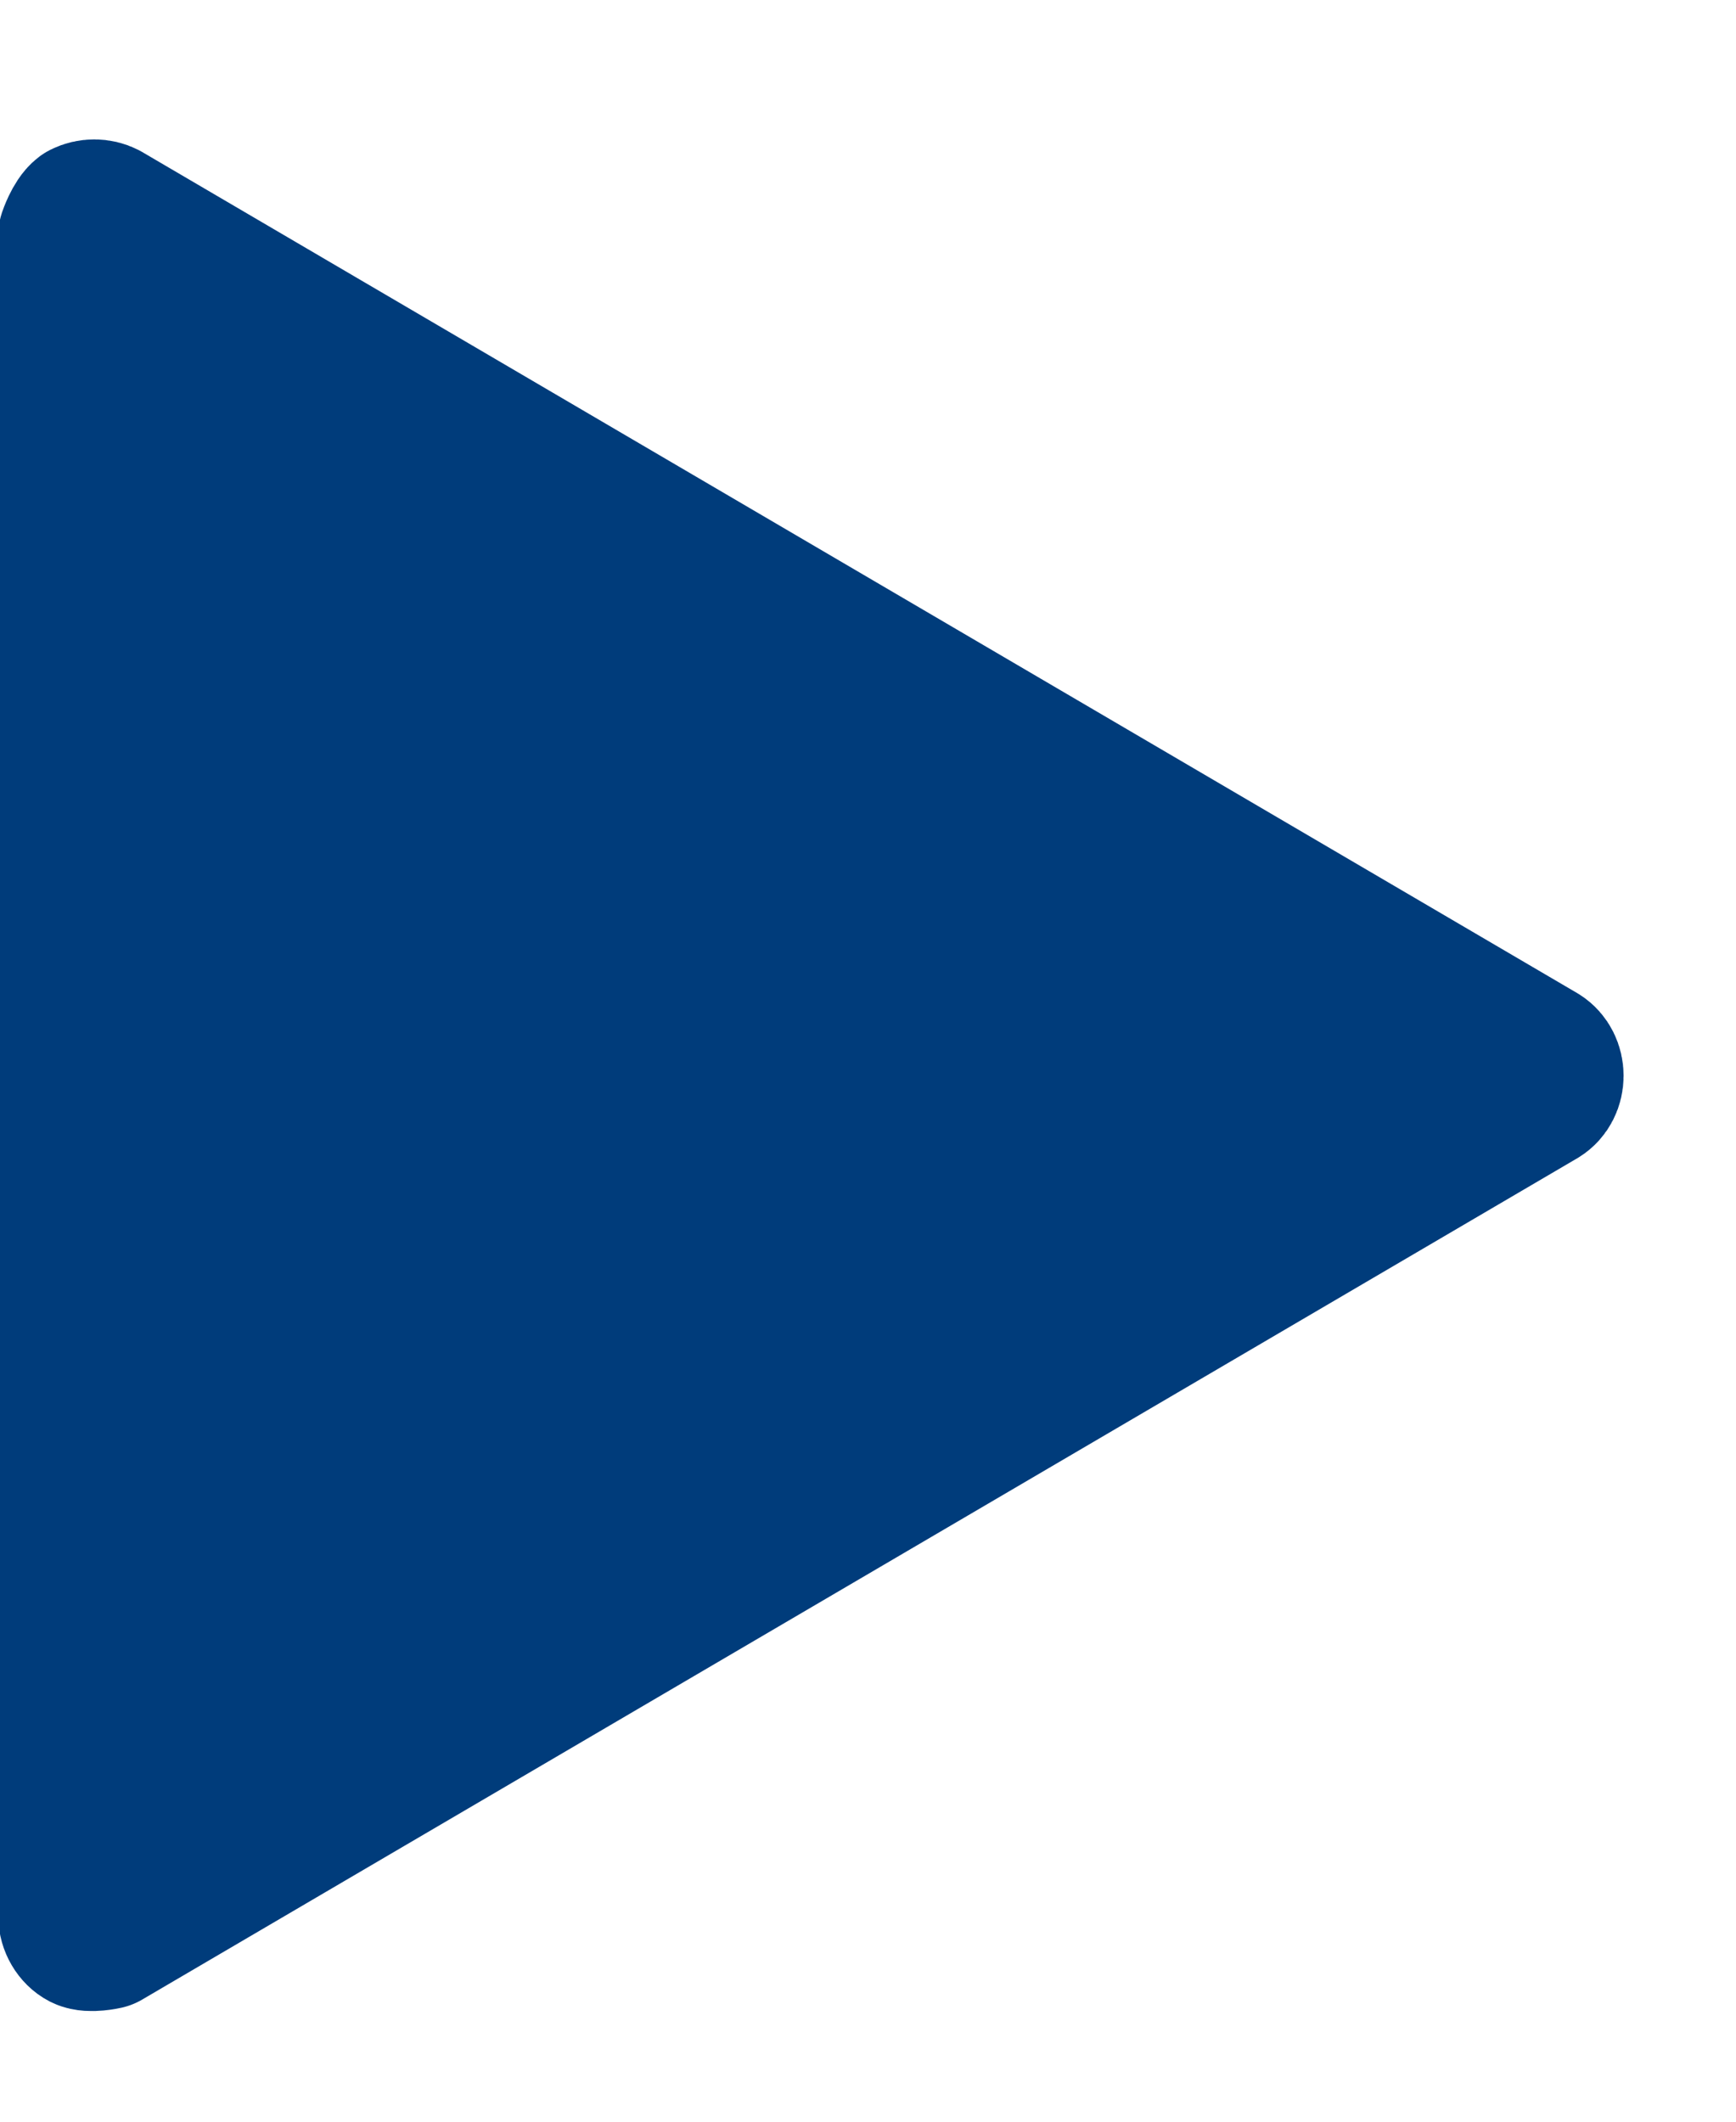 <svg width="9" height="11" viewBox="0 0 9 11" fill="none" xmlns="http://www.w3.org/2000/svg">
<path id="Vector" d="M0.363 9.944V1.22C0.363 1.22 0.391 1.137 0.428 1.109C0.466 1.09 0.512 1.09 0.549 1.109L7.989 5.47C8.064 5.517 8.064 5.638 7.989 5.684L0.549 10.046C0.549 10.046 0.466 10.065 0.428 10.046C0.391 10.027 0.363 9.981 0.363 9.934V9.944Z" fill="#003C7B" stroke="#003C7B" stroke-width="0.744" stroke-linecap="round" stroke-linejoin="round"/>
</svg>
